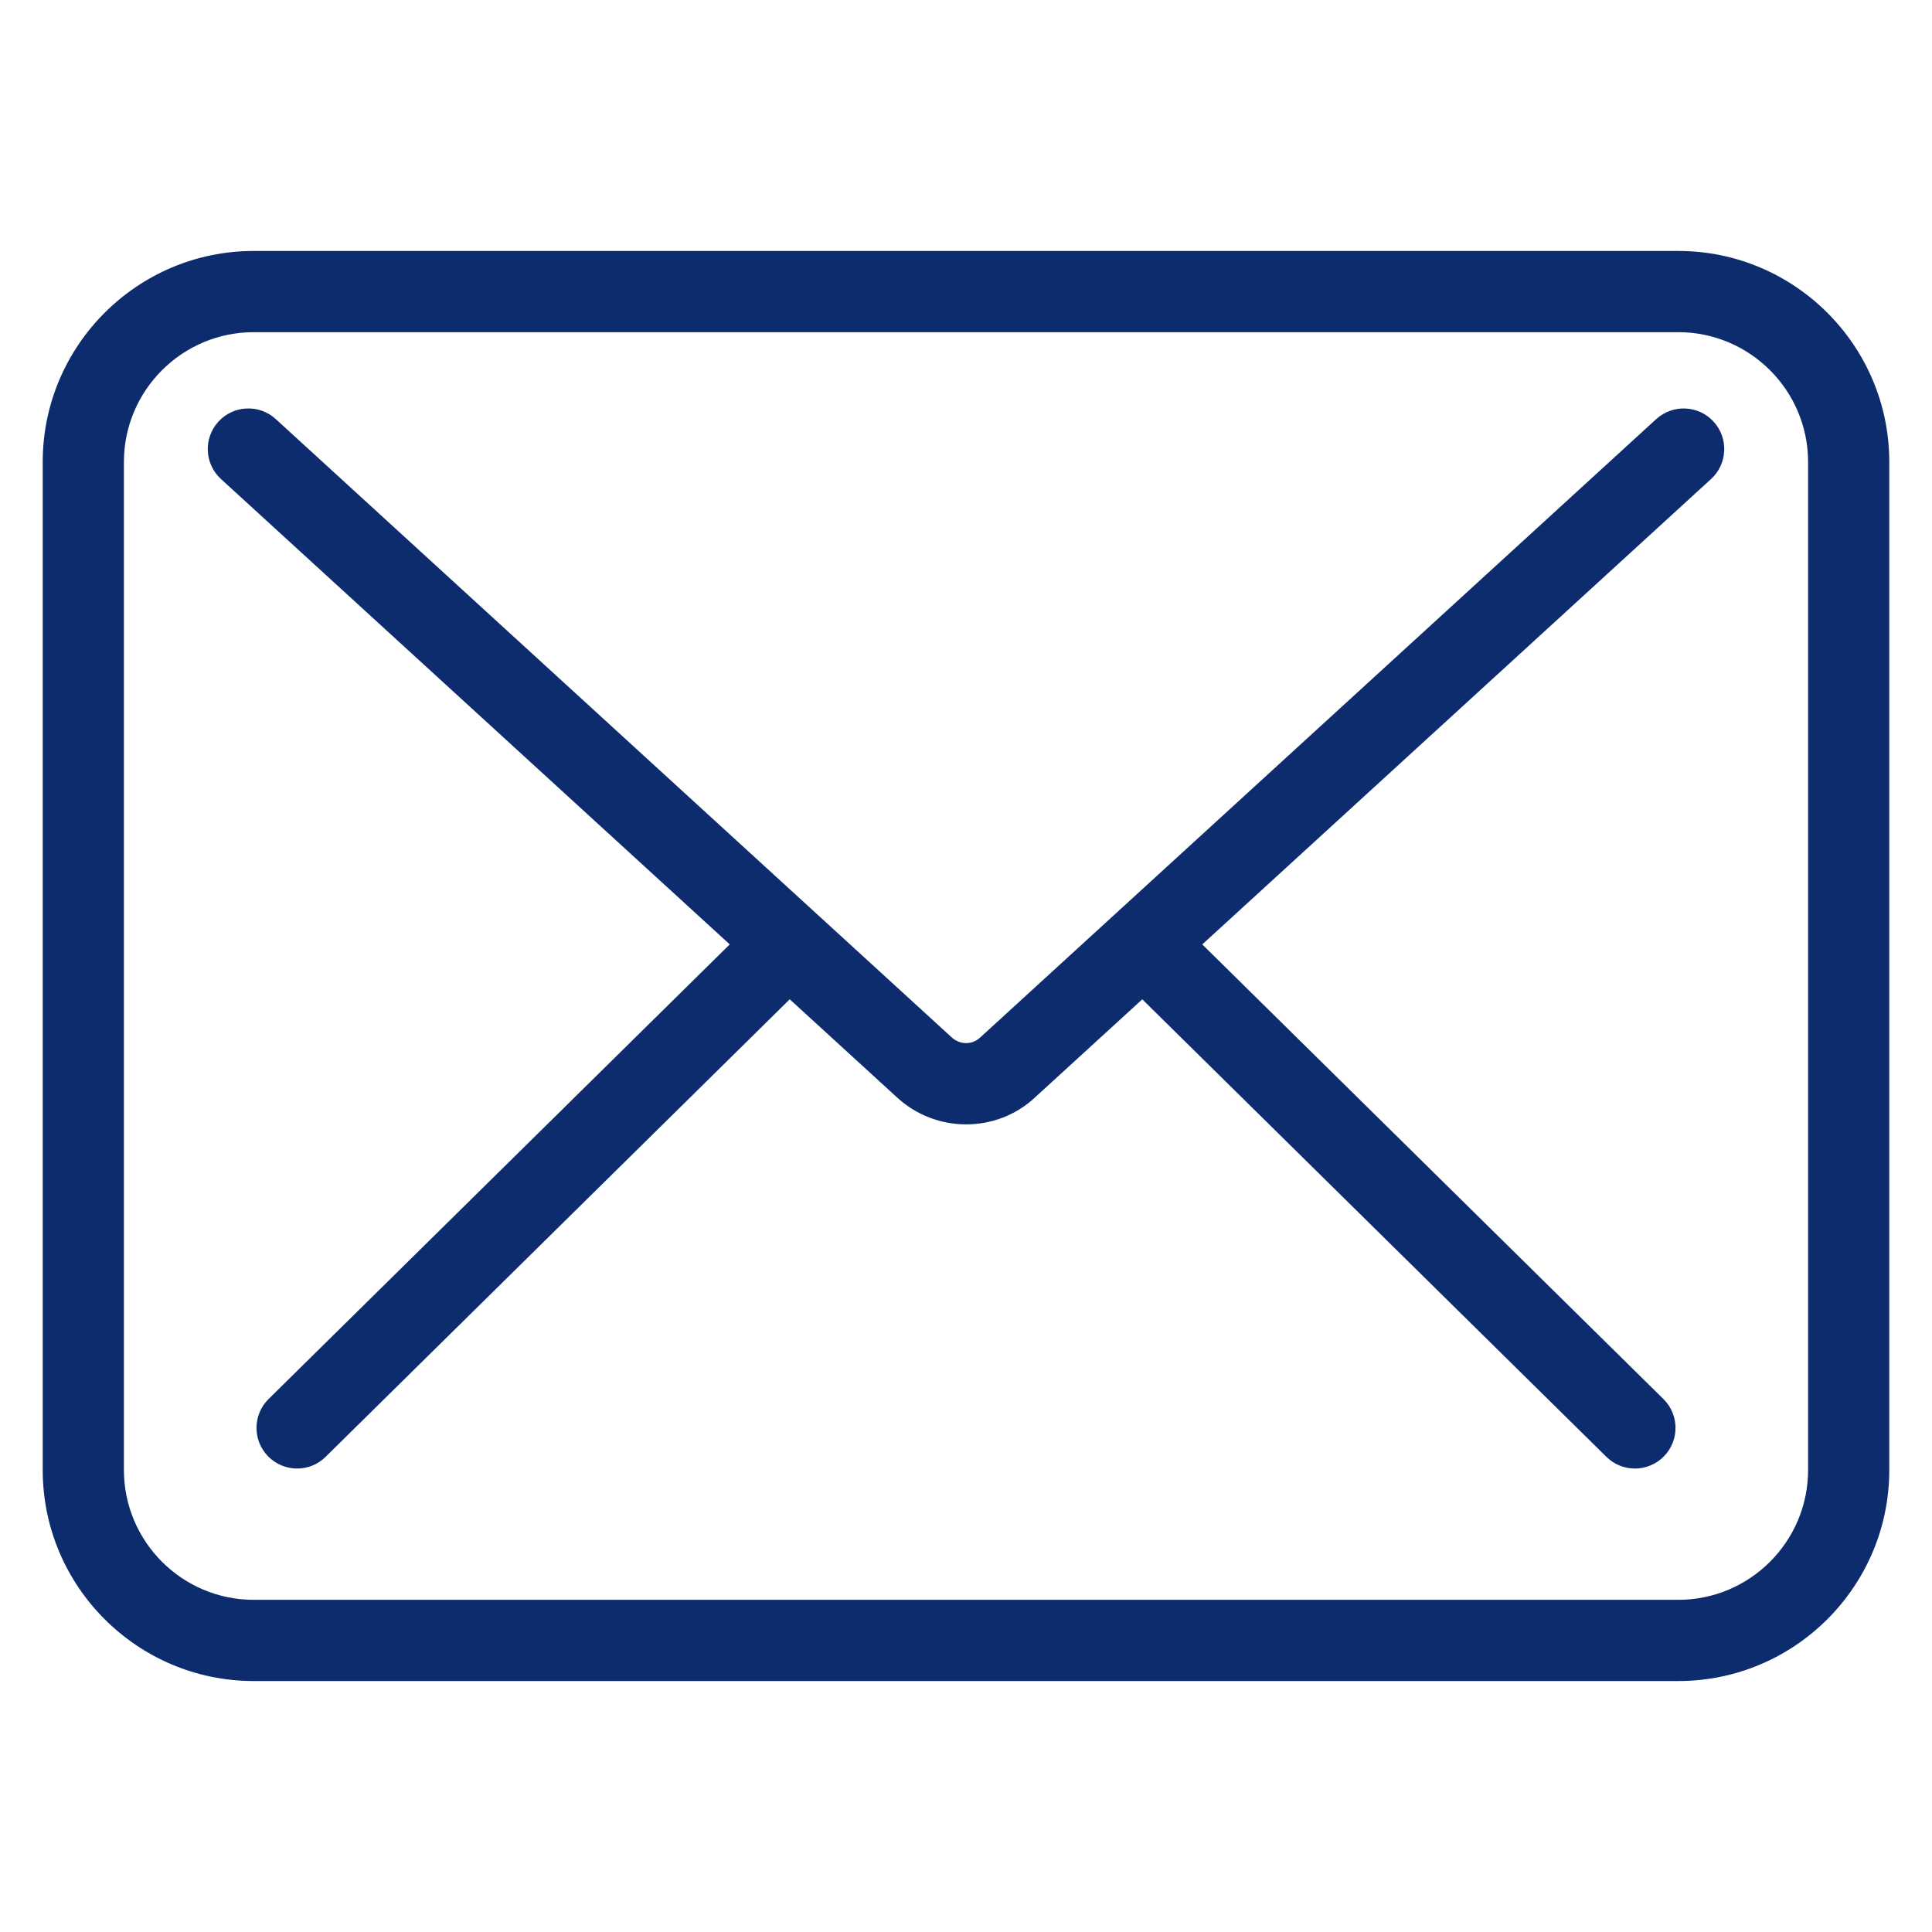 <?xml version="1.0" encoding="UTF-8"?>
<svg id="Layer_1" data-name="Layer 1" xmlns="http://www.w3.org/2000/svg" viewBox="0 0 1080 1080">
  <defs>
    <style>
      .cls-1 {
        fill: #0d2c6d;
        stroke-width: 0px;
      }
    </style>
  </defs>
  <path class="cls-1" d="m938.17,140.29H141.83c-65.04,0-117.95,52.91-117.95,117.95v563.51c0,65.04,52.91,117.96,117.95,117.96h796.34c65.04,0,117.95-52.91,117.95-117.96V258.24c0-65.03-52.91-117.95-117.95-117.95Zm72.56,681.46c0,40.01-32.55,72.56-72.56,72.56H141.83c-40.01,0-72.56-32.55-72.56-72.56V258.24c0-40,32.55-72.55,72.56-72.55h796.34c40.01,0,72.56,32.55,72.56,72.55v563.51Z"/>
  <path class="cls-1" d="m925.84,234.27l-377.95,345.73c-4.42,4.17-11.36,4.16-16-.21L154.16,234.27c-9.25-8.45-23.61-7.83-32.07,1.43-8.46,9.25-7.82,23.61,1.43,32.07l284.41,260.15-257.78,254.13c-8.93,8.8-9.03,23.17-.23,32.1,4.44,4.5,10.3,6.77,16.16,6.77s11.51-2.17,15.93-6.53l259.46-255.78,59.55,54.47c10.96,10.3,25.03,15.45,39.07,15.45s27.89-5.09,38.67-15.23l59.78-54.68,259.46,255.78c4.42,4.36,10.18,6.53,15.93,6.53s11.72-2.26,16.16-6.77c8.8-8.93,8.7-23.29-.23-32.1l-257.78-254.13,284.41-260.15c9.25-8.46,9.89-22.82,1.43-32.07-8.46-9.26-22.81-9.88-32.07-1.43Z"/>
</svg>
